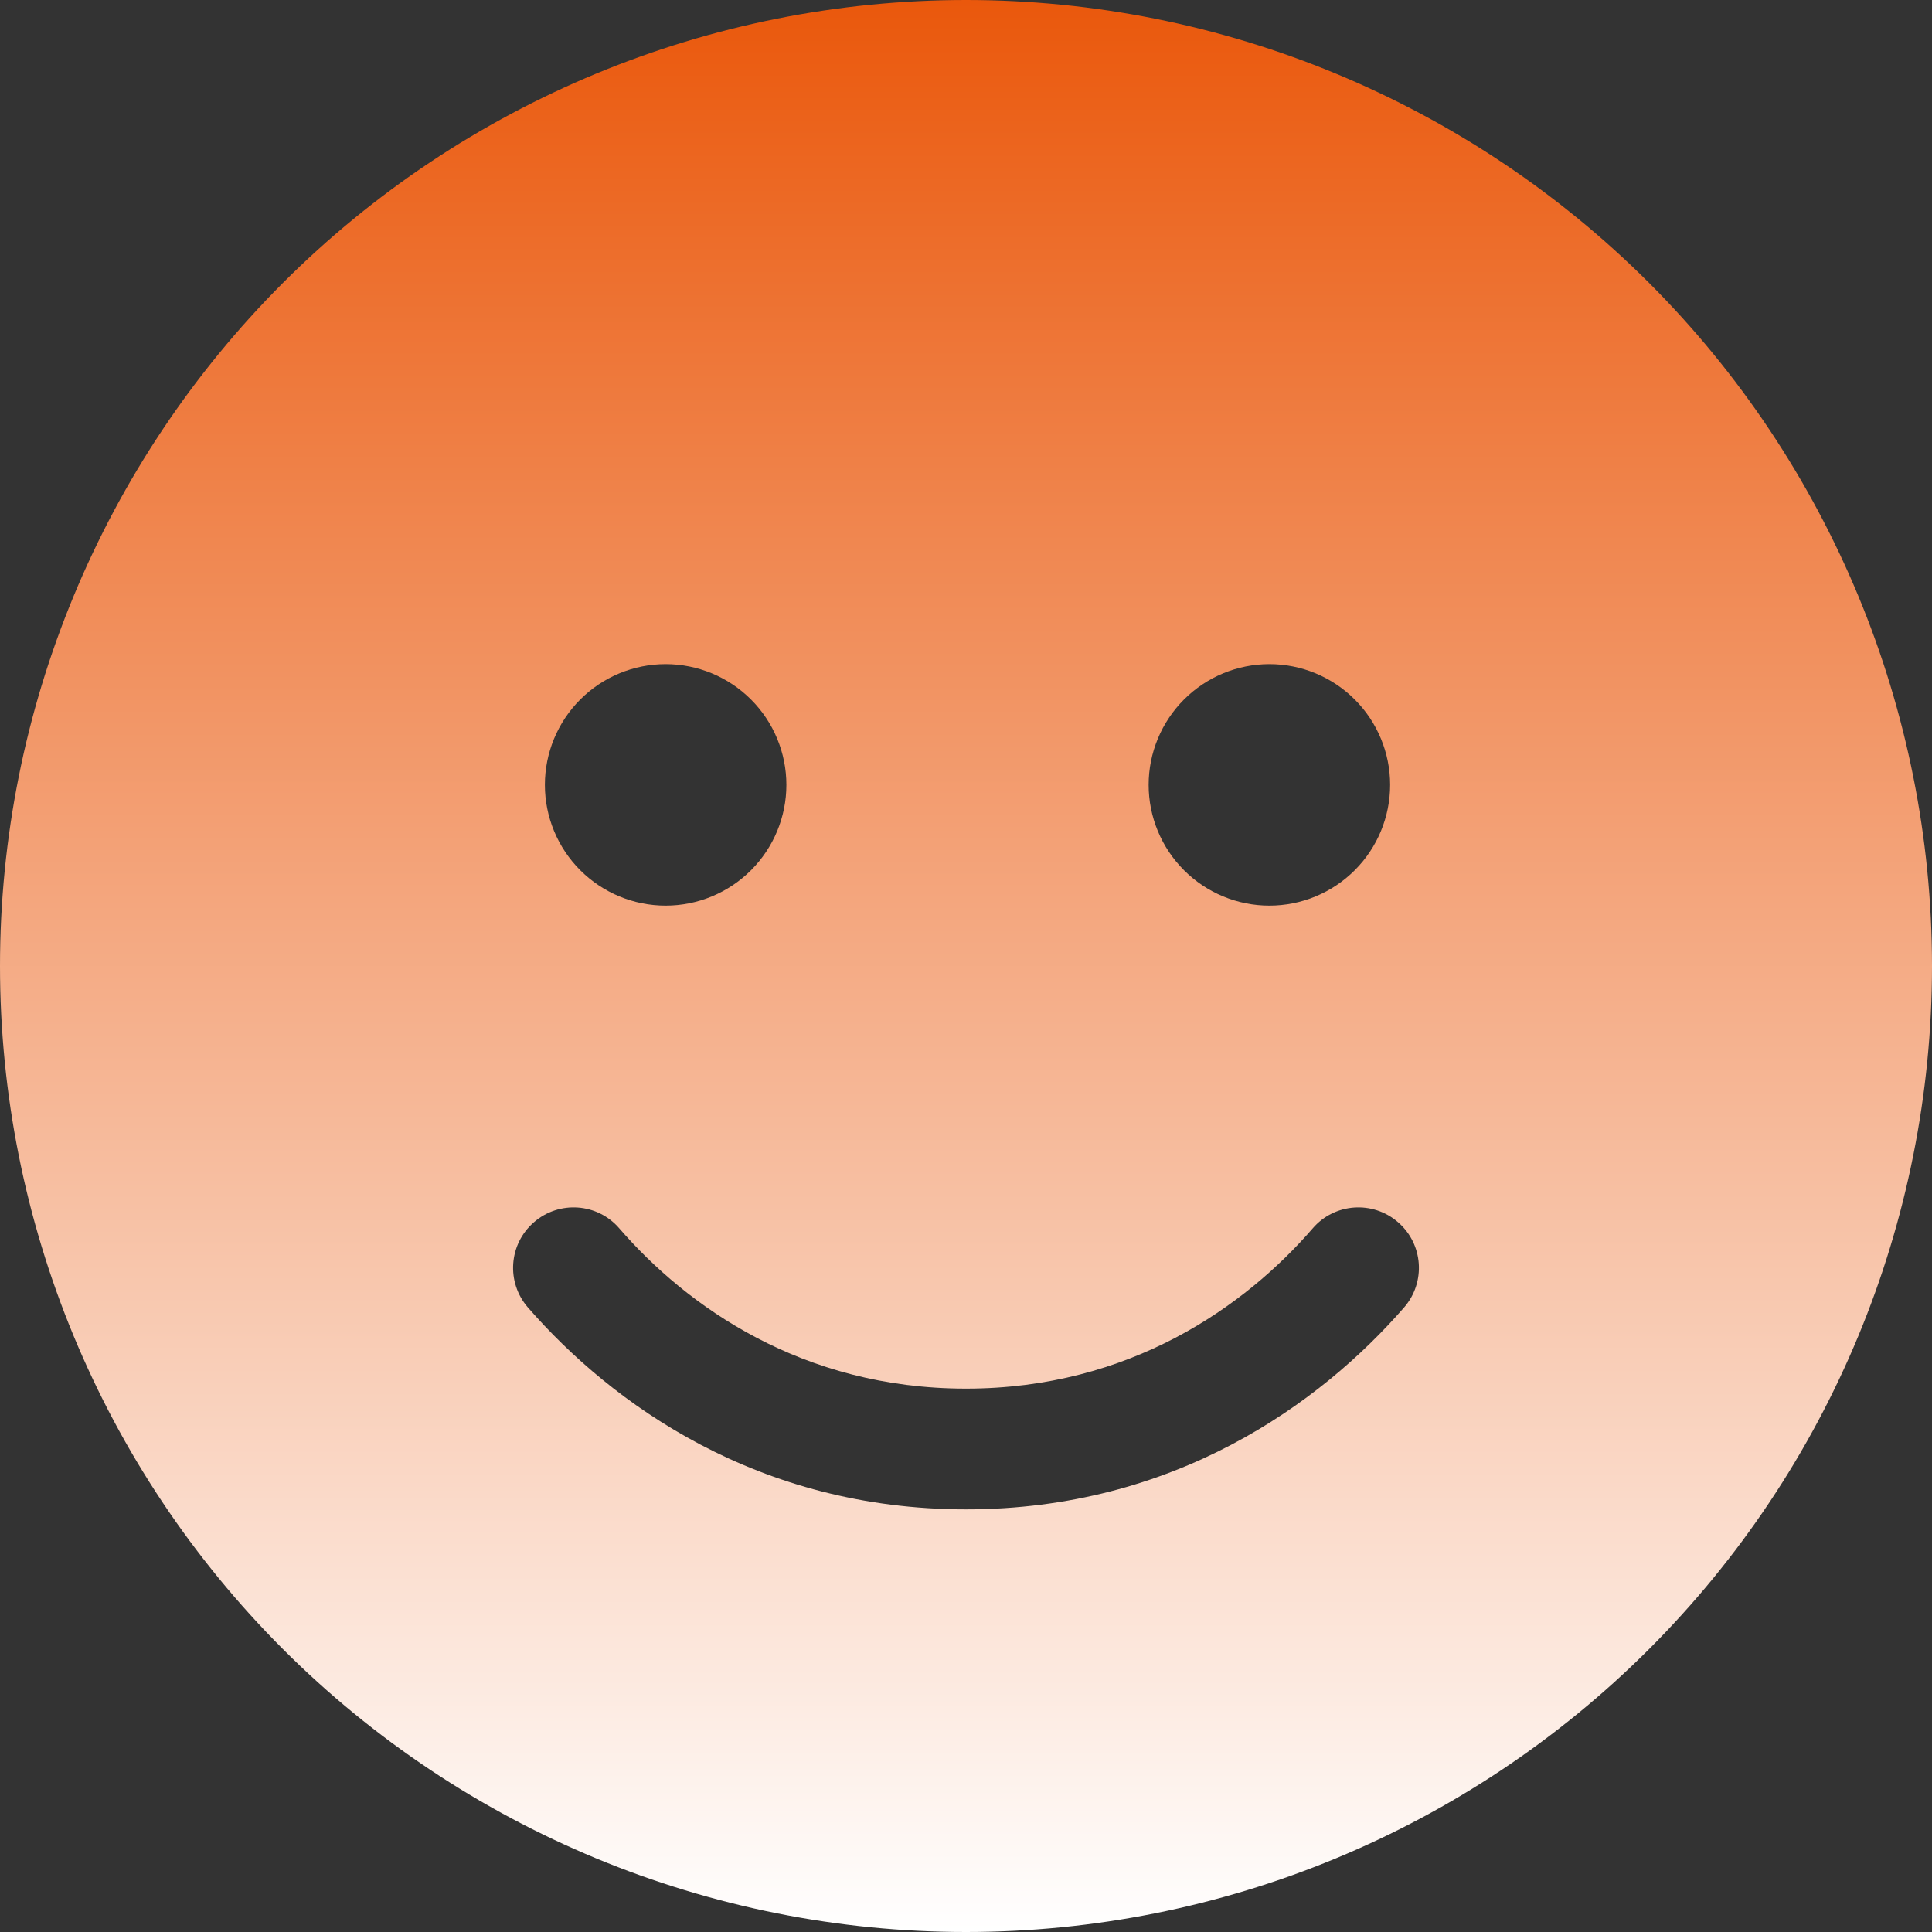 <svg width="32" height="32" viewBox="0 0 32 32" fill="none" xmlns="http://www.w3.org/2000/svg">
<rect x="0" y="0" width="32" height="32" fill="#333333" stroke="none"/>
<g clip-path="url(#clip0_83_1540)">
<path d="M16 32C20.244 32 24.313 30.314 27.314 27.314C30.314 24.313 32 20.244 32 16C32 11.757 30.314 7.687 27.314 4.686C24.313 1.686 20.244 0 16 0C11.757 0 7.687 1.686 4.686 4.686C1.686 7.687 0 11.757 0 16C0 20.244 1.686 24.313 4.686 27.314C7.687 30.314 11.757 32 16 32ZM10.256 20.344C11.375 21.637 13.287 23 16 23C18.712 23 20.625 21.637 21.744 20.344C22.106 19.925 22.738 19.881 23.156 20.244C23.575 20.606 23.619 21.238 23.256 21.656C21.863 23.256 19.444 25 16 25C12.556 25 10.137 23.256 8.744 21.656C8.381 21.238 8.425 20.606 8.844 20.244C9.262 19.881 9.894 19.925 10.256 20.344ZM9.025 13C9.025 12.47 9.236 11.961 9.611 11.586C9.986 11.211 10.495 11 11.025 11C11.555 11 12.064 11.211 12.439 11.586C12.814 11.961 13.025 12.47 13.025 13C13.025 13.53 12.814 14.039 12.439 14.414C12.064 14.789 11.555 15 11.025 15C10.495 15 9.986 14.789 9.611 14.414C9.236 14.039 9.025 13.53 9.025 13ZM21.025 11C21.555 11 22.064 11.211 22.439 11.586C22.814 11.961 23.025 12.47 23.025 13C23.025 13.53 22.814 14.039 22.439 14.414C22.064 14.789 21.555 15 21.025 15C20.495 15 19.986 14.789 19.611 14.414C19.236 14.039 19.025 13.53 19.025 13C19.025 12.47 19.236 11.961 19.611 11.586C19.986 11.211 20.495 11 21.025 11Z" fill="url(#paint0_linear_83_1540)"/>
</g>
<defs>
<linearGradient id="paint0_linear_83_1540" x1="16" y1="0" x2="16" y2="32" gradientUnits="userSpaceOnUse">
<stop stop-color="#EA580C"/>
<stop offset="1" stop-color="white"/>
</linearGradient>
<clipPath id="clip0_83_1540">
<rect width="32" height="32" fill="white"/>
</clipPath>
</defs>
</svg>
